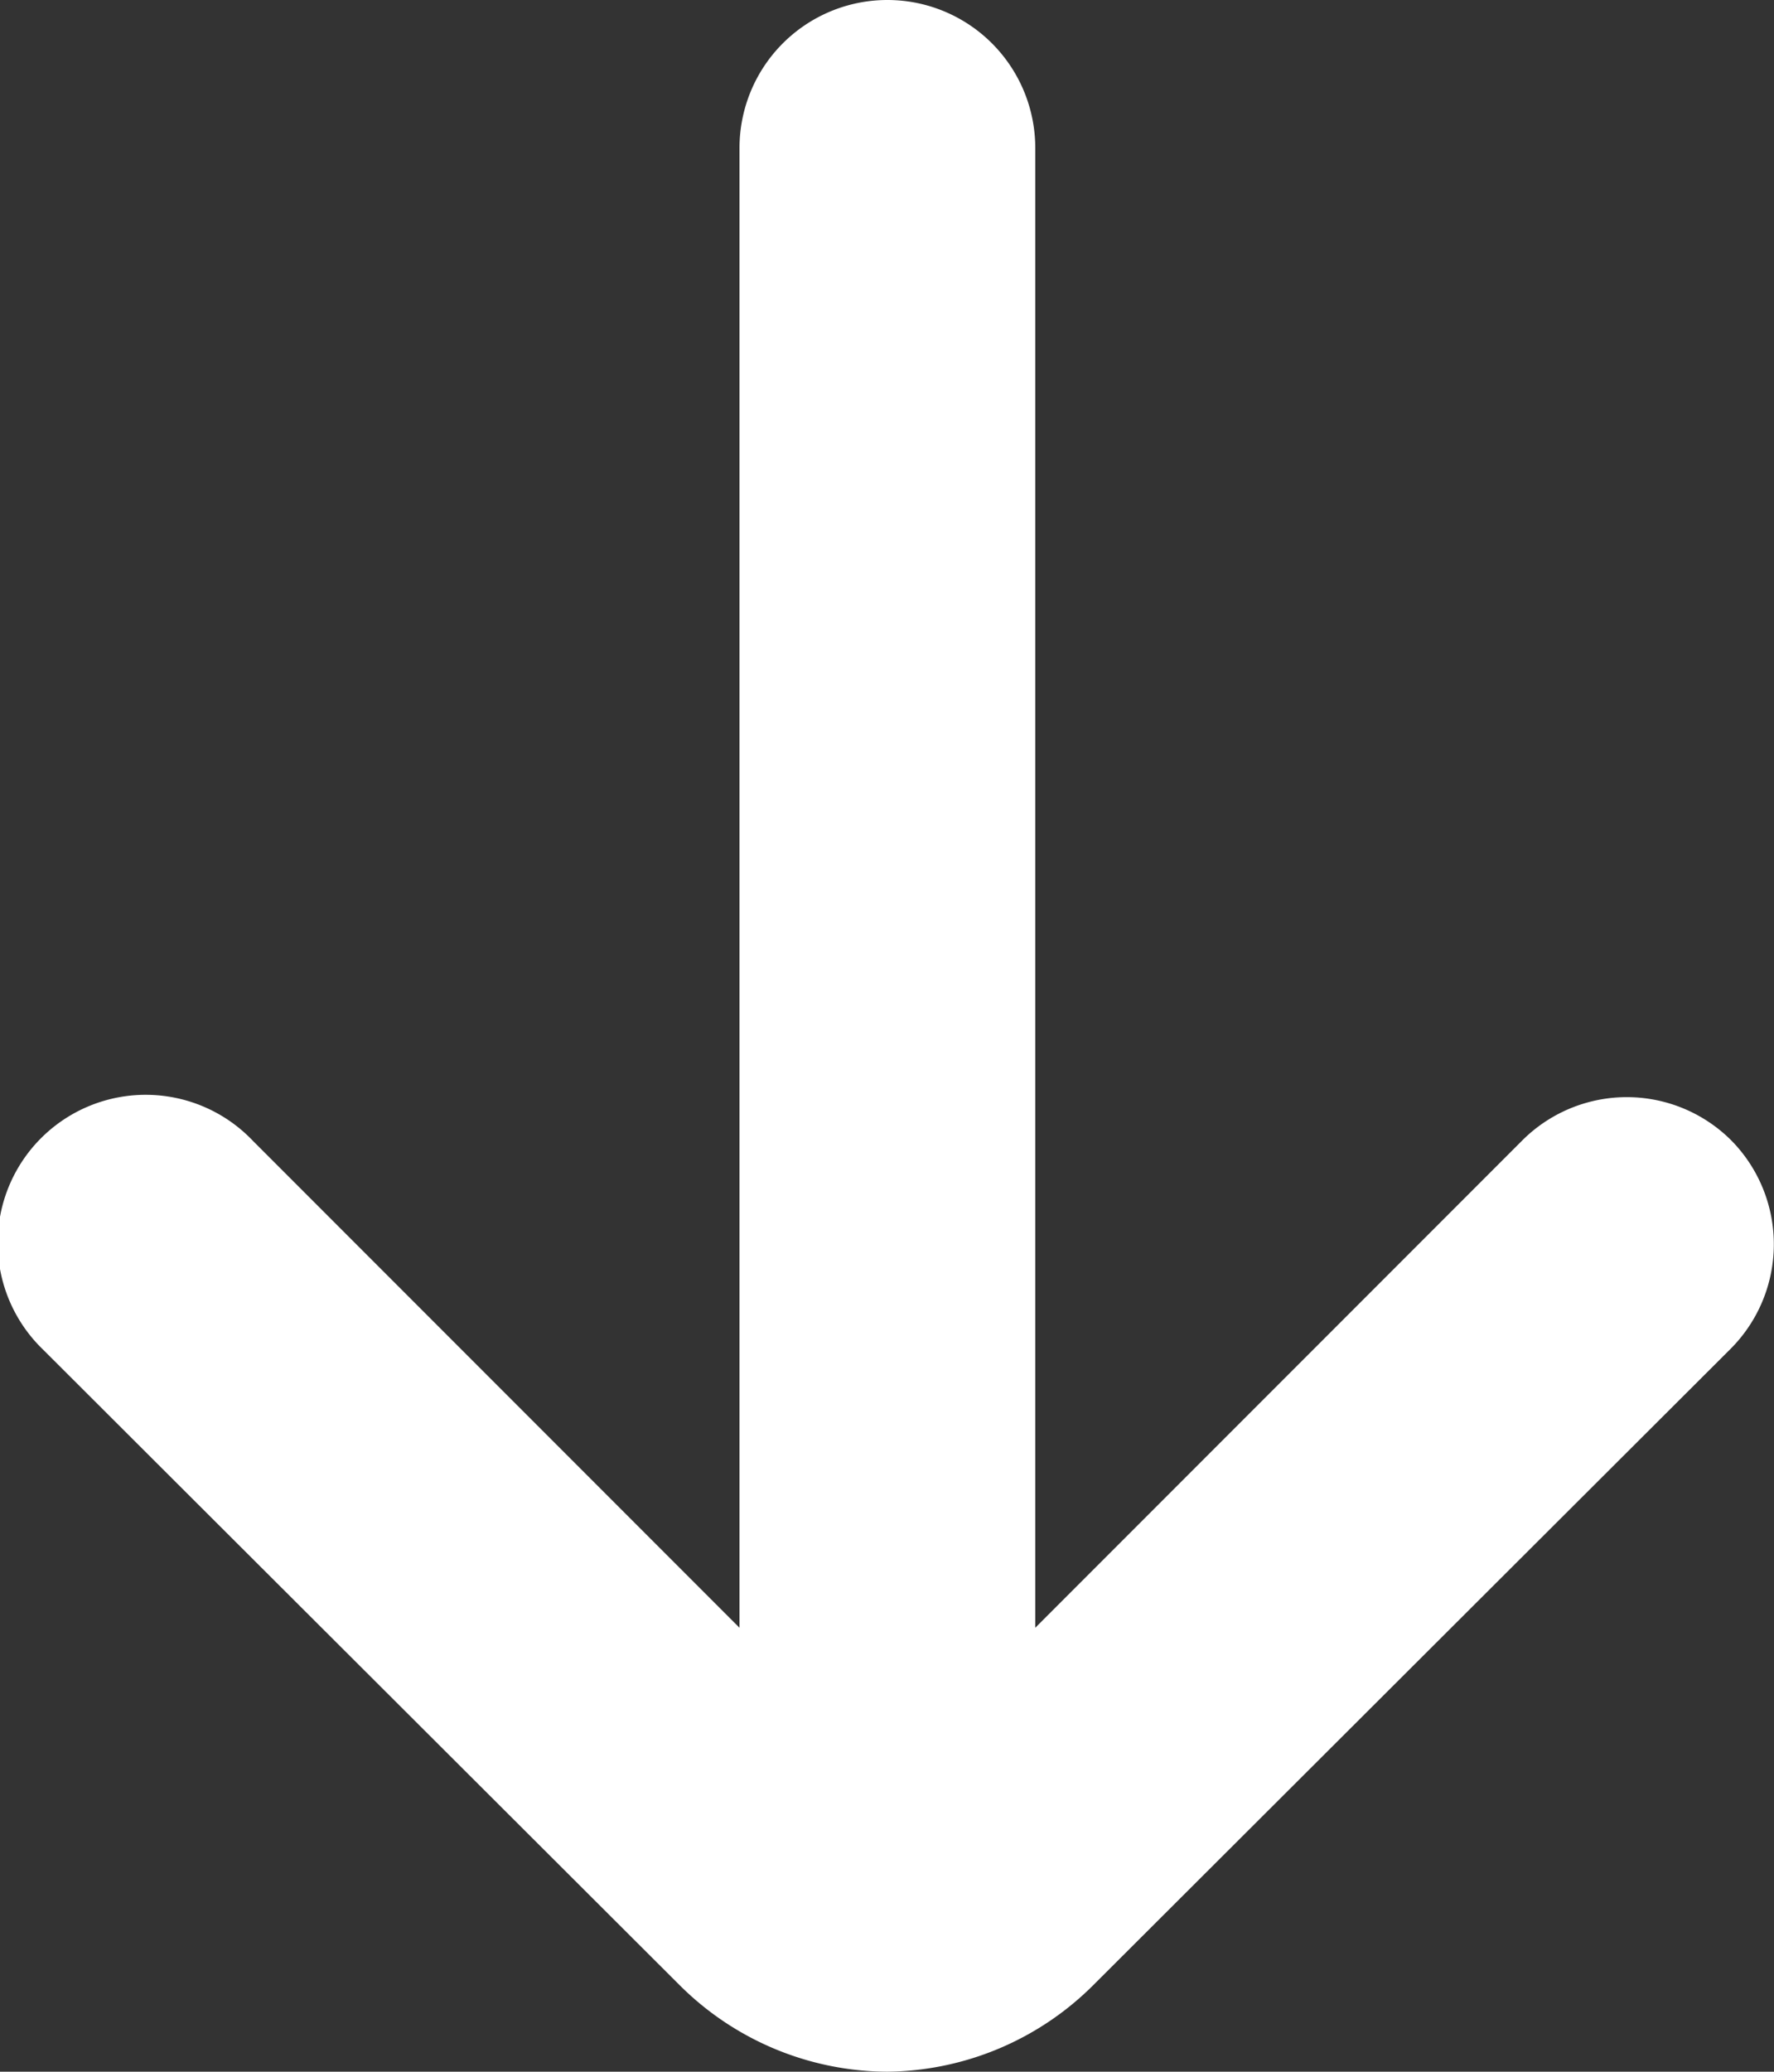 <svg xmlns="http://www.w3.org/2000/svg" width="16.003" height="18.676" viewBox="0 0 16.003 18.676">
  <rect x="0" y="0" width="16.003" height="18.676" fill="#333333" stroke="none"/>
  <path id="arrow-small-down" d="M21.621,15.285a1.334,1.334,0,0,0-1.894,0l-4.389,4.389V6.334a1.334,1.334,0,1,0-2.668,0v13.34L8.281,15.285a1.335,1.335,0,1,0-1.894,1.881l5.736,5.723A2.668,2.668,0,0,0,14,23.676h0a2.668,2.668,0,0,0,1.868-.787l5.736-5.723A1.334,1.334,0,0,0,21.621,15.285Z" transform="translate(-5.999 -5)" fill="#fff"/>
</svg>
